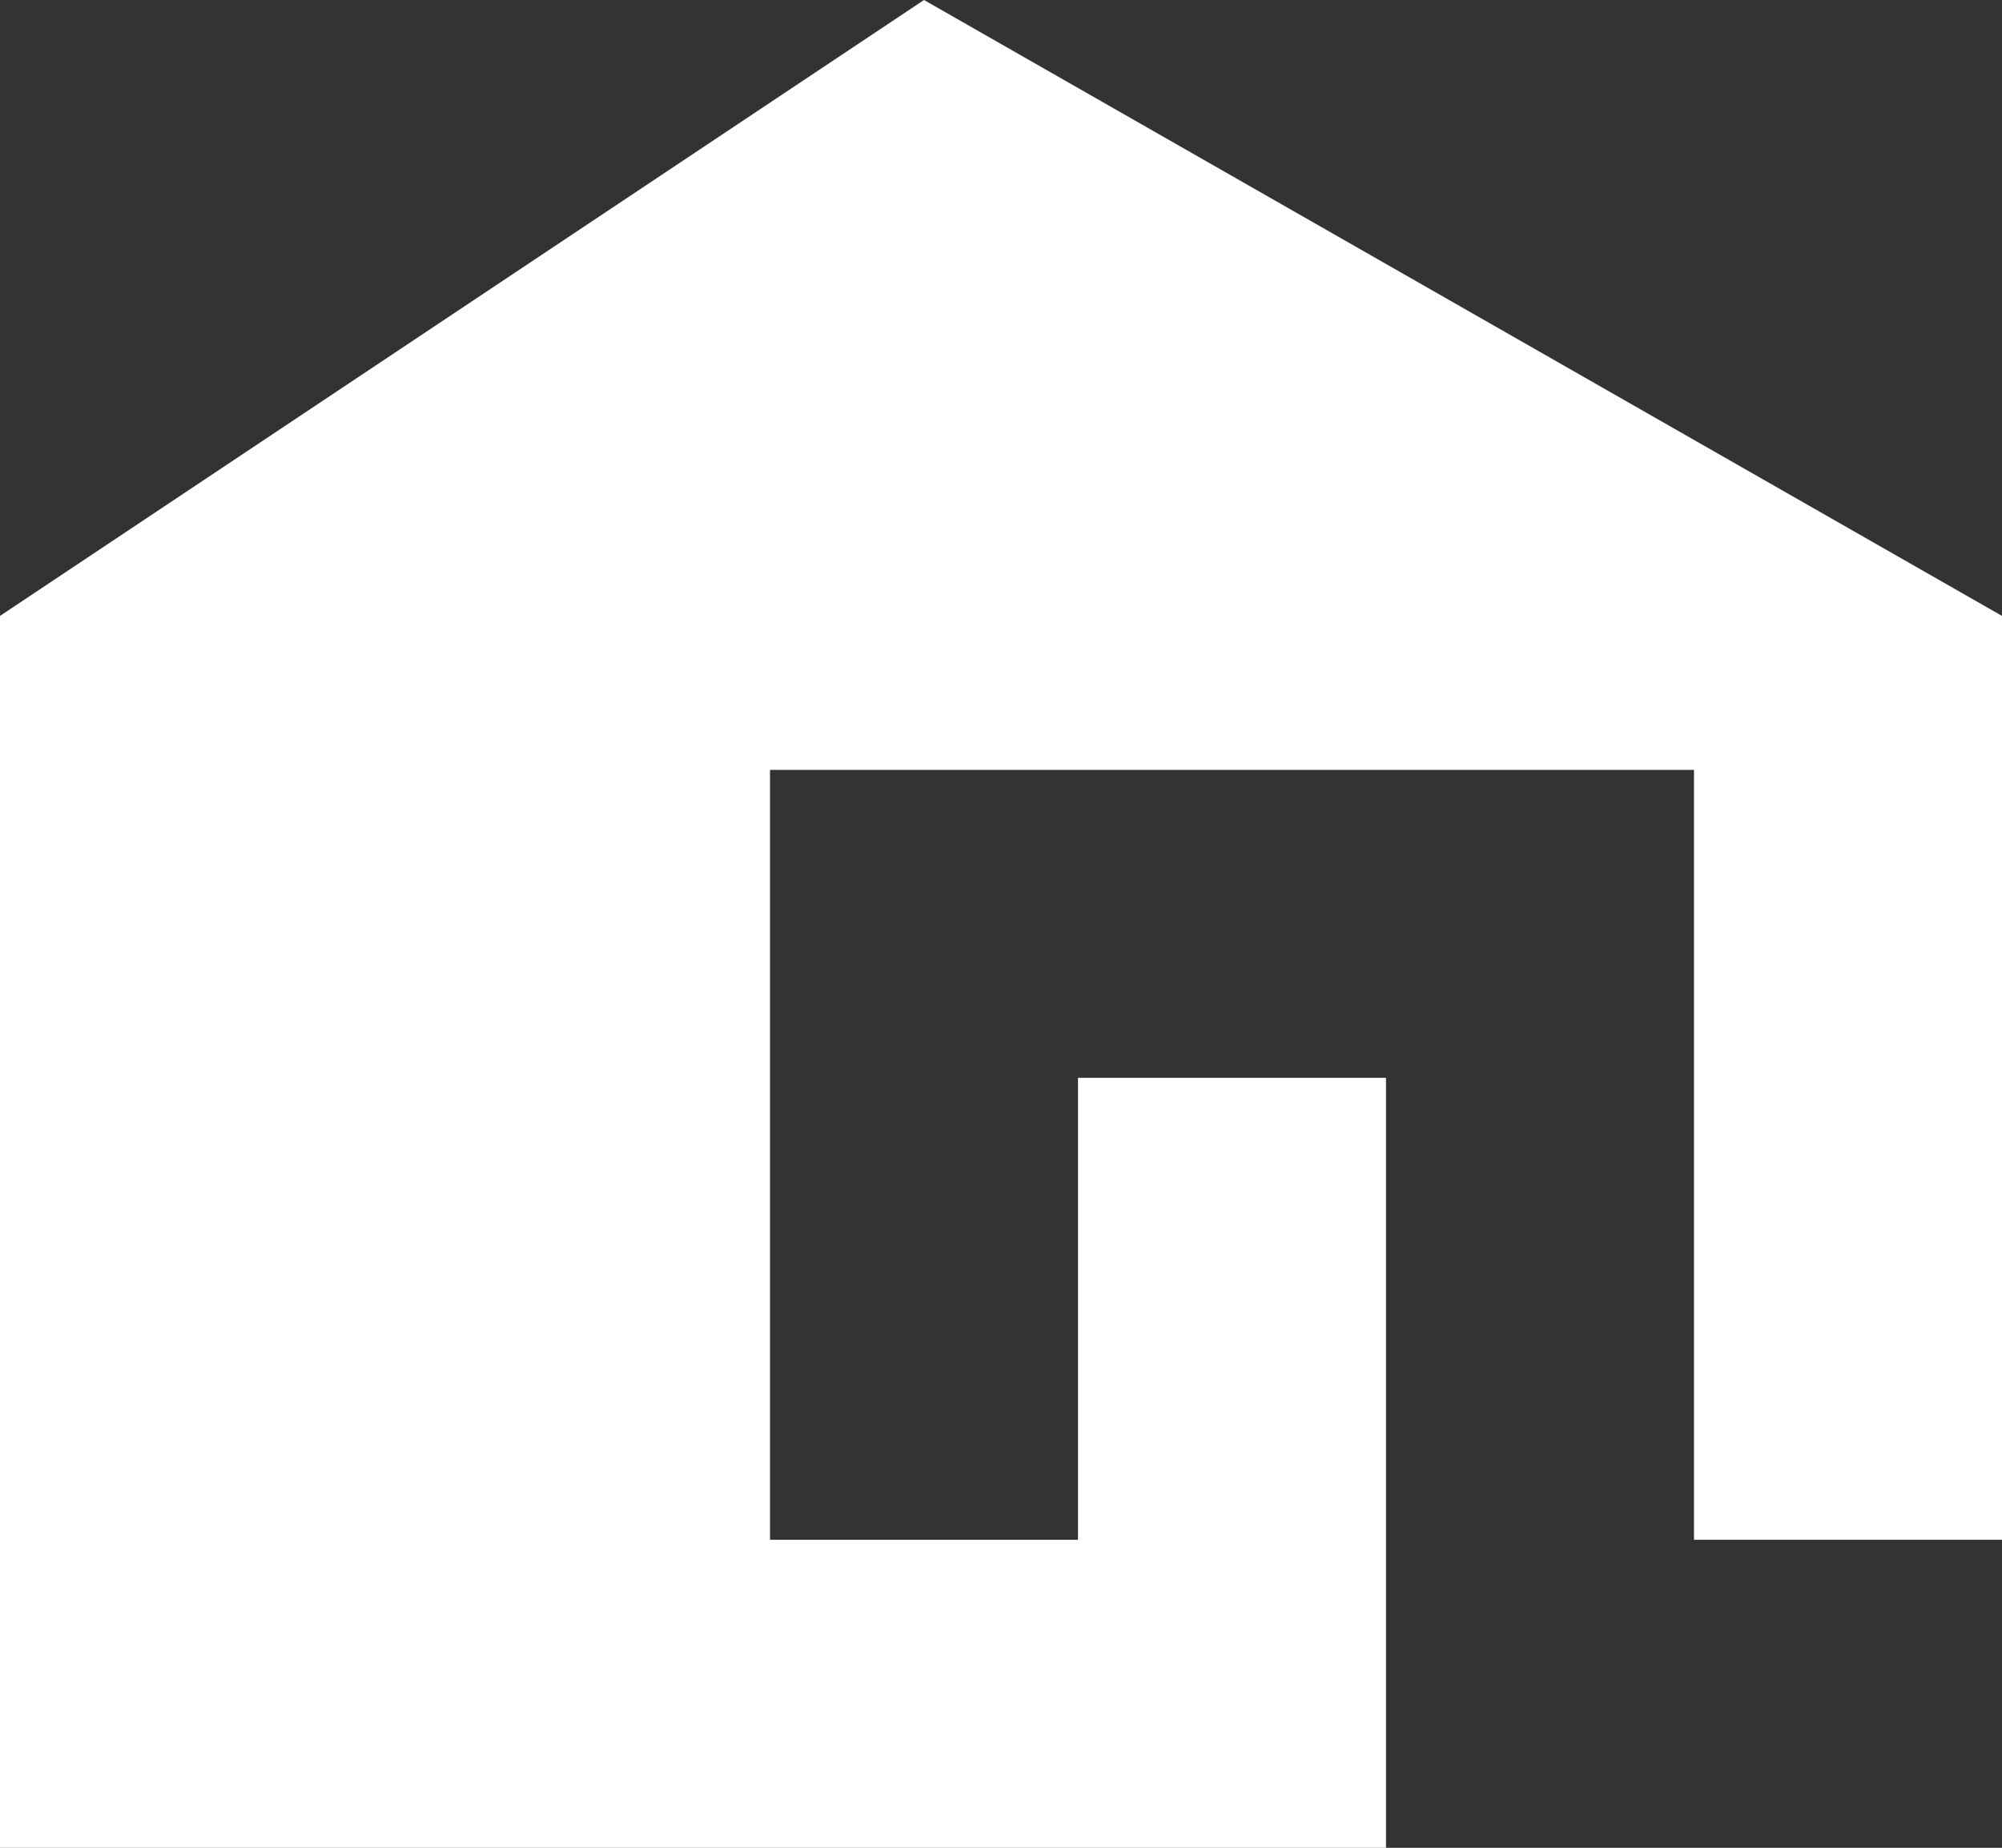 <?xml version="1.0" encoding="UTF-8" standalone="no"?>
<svg xmlns="http://www.w3.org/2000/svg" version="1.1" height="73.564" width="79.694" viewBox="0 0 79.694 73.564">
<rect x="0" y="0" width="79.694" height="73.564" fill="#333333" stroke="none"/>
<path d="M 0,24.521 V 73.564 H 55.173 V 42.912 H 42.912 V 61.303 H 30.652 V 30.651 H 67.433 V 61.303 H 79.694 V 24.521 L 36.782,0 Z" style="fill:#ffffff"/></svg>

